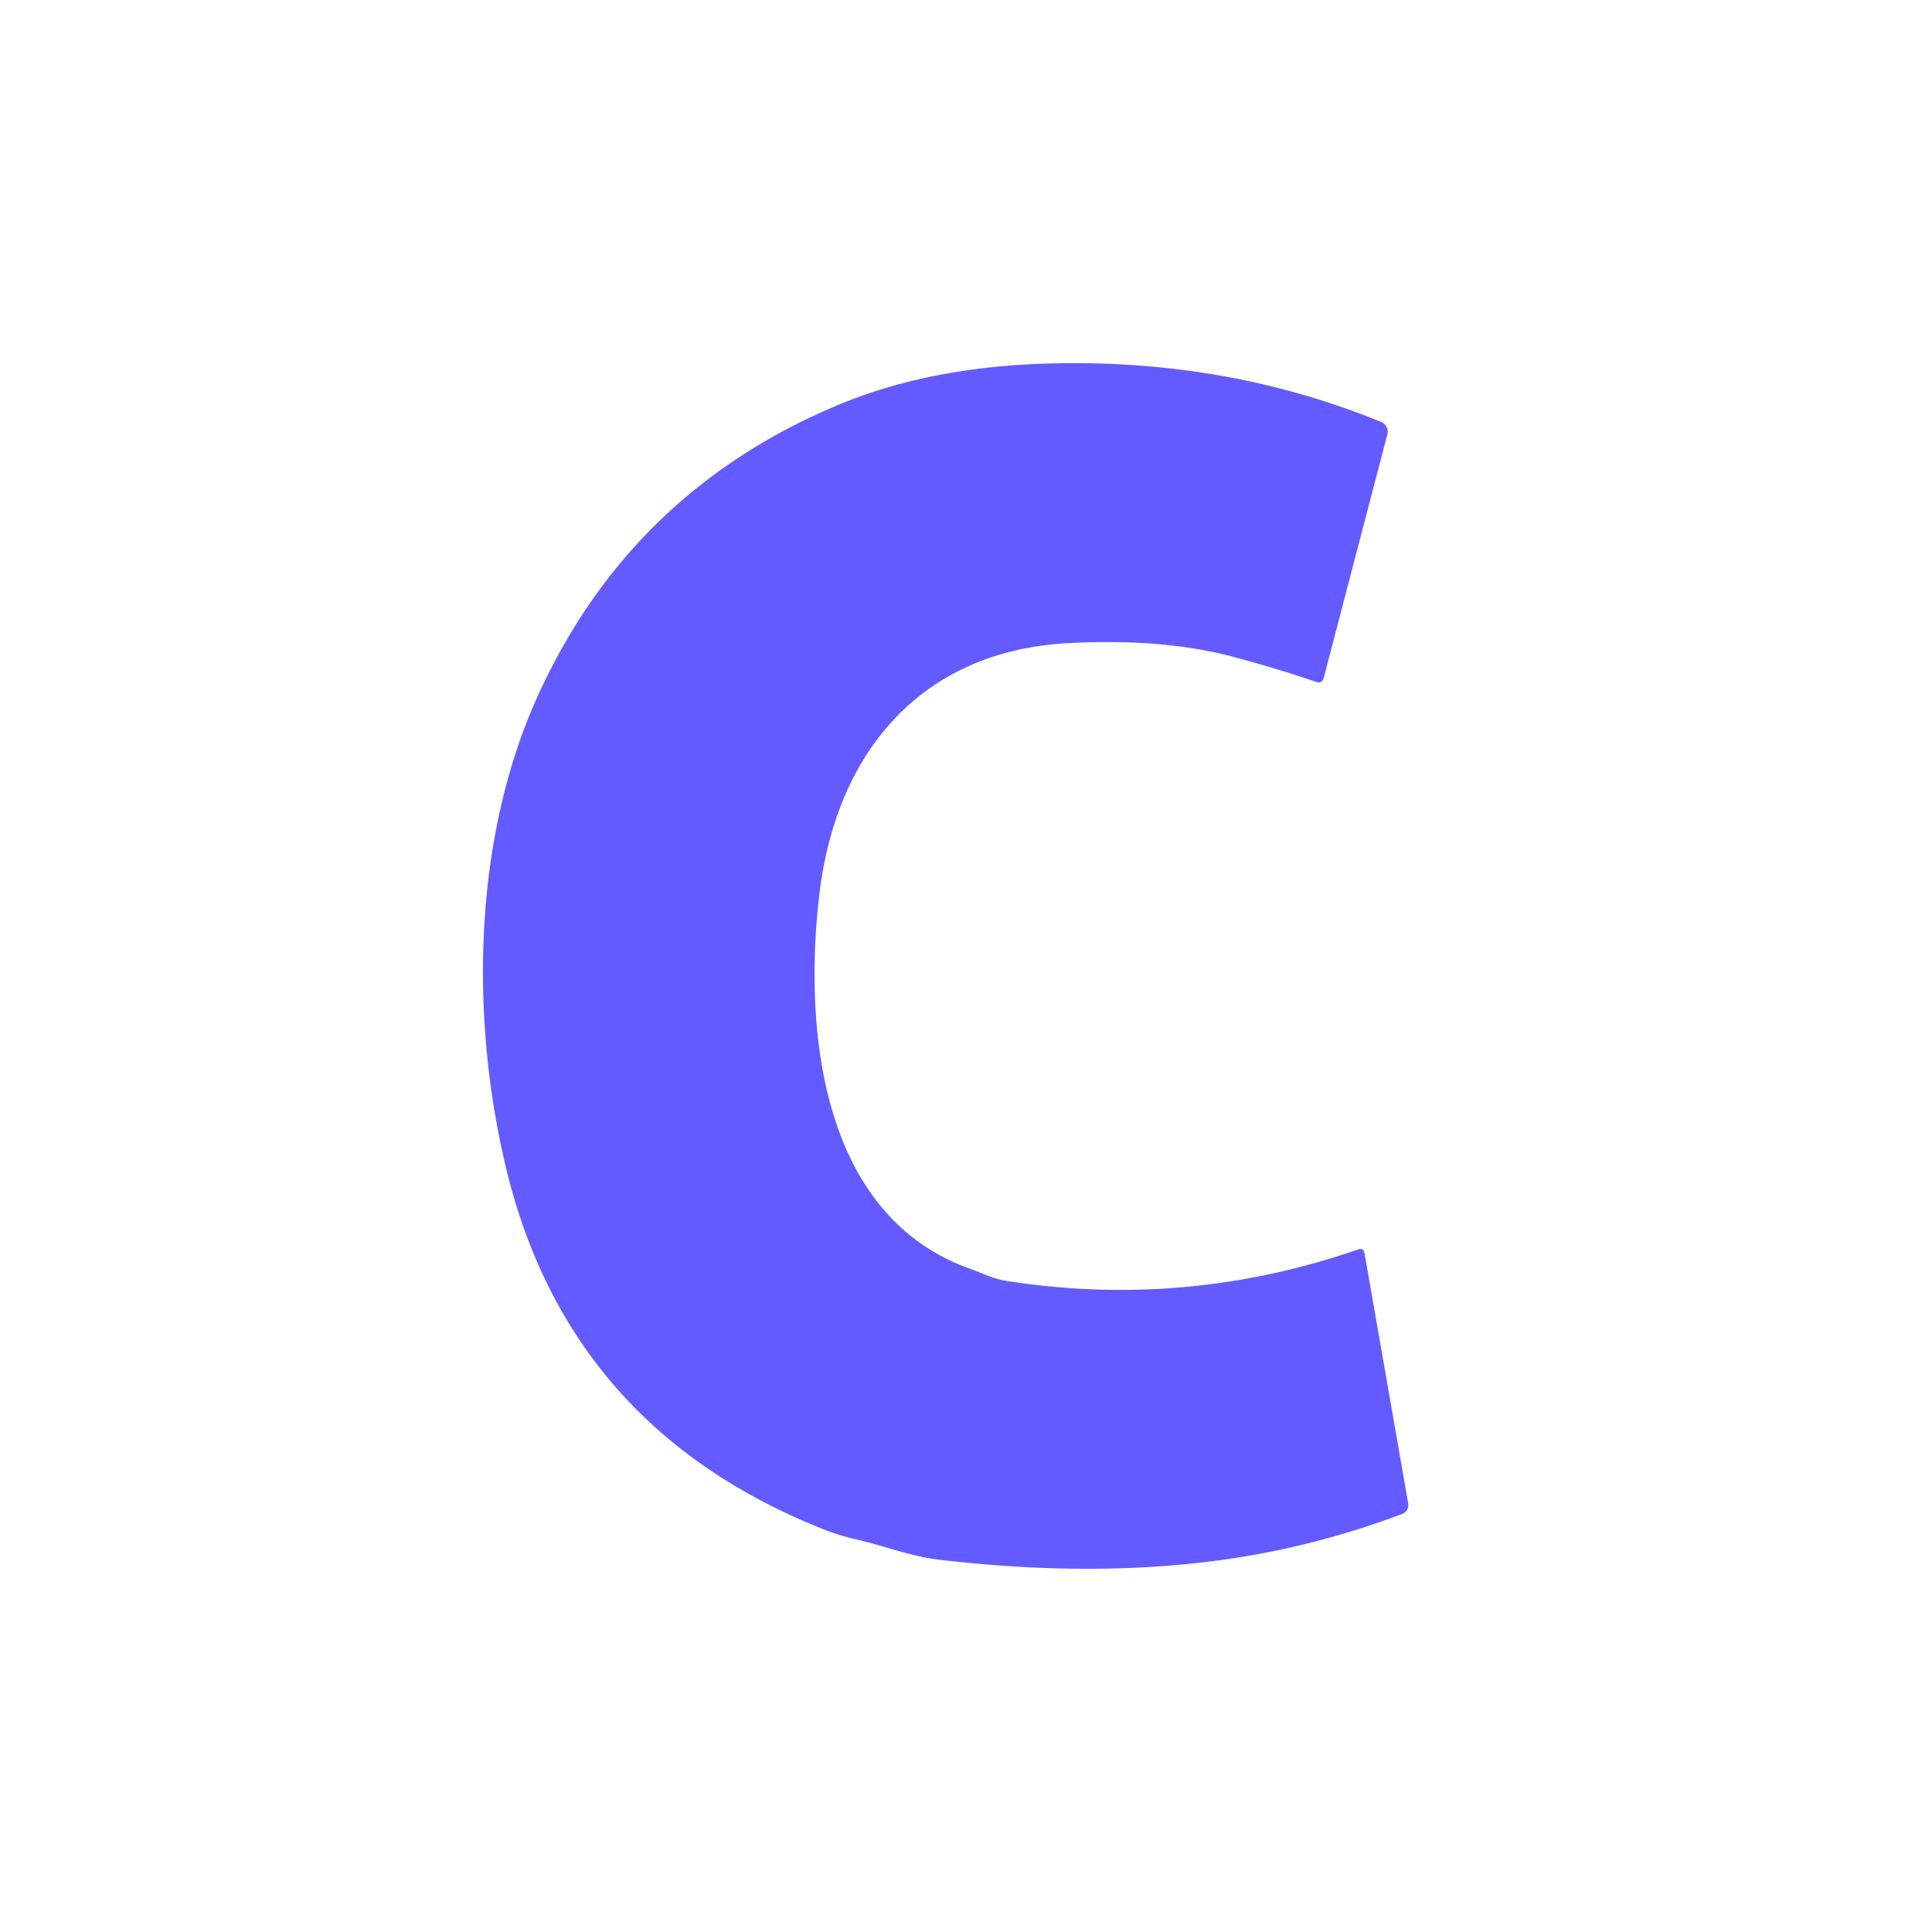<?xml version="1.0" encoding="UTF-8" standalone="no"?>
<!DOCTYPE svg PUBLIC "-//W3C//DTD SVG 1.1//EN" "http://www.w3.org/Graphics/SVG/1.1/DTD/svg11.dtd">
<svg xmlns="http://www.w3.org/2000/svg" version="1.1" viewBox="0.00 0.00 180.00 180.00">
<path fill="#635bff" d="
  M 90.30 118.18
  C 91.47 118.60 92.52 119.14 93.77 119.34
  Q 110.49 121.95 126.53 116.41
  Q 127.04 116.23 127.13 116.76
  L 131.20 140.07
  A 0.89 0.88 -15.5 0 1 130.64 141.05
  Q 122.94 143.95 114.97 145.17
  Q 102.45 147.08 87.48 145.31
  C 84.80 145.00 82.44 144.03 79.84 143.44
  Q 78.17 143.06 76.64 142.45
  Q 52.84 132.95 47.09 108.58
  C 43.80 94.65 44.09 78.10 50.09 64.87
  Q 58.73 45.82 78.11 37.72
  Q 86.57 34.19 97.58 33.87
  Q 114.21 33.39 128.69 39.32
  A 0.97 0.97 0.0 0 1 129.26 40.46
  L 123.33 63.15
  Q 123.18 63.73 122.62 63.53
  Q 118.83 62.24 114.91 61.20
  Q 108.36 59.45 99.52 59.92
  C 85.64 60.66 77.91 70.28 76.35 83.22
  C 74.87 95.56 76.32 113.13 90.30 118.18
  Z"
/>
</svg>
